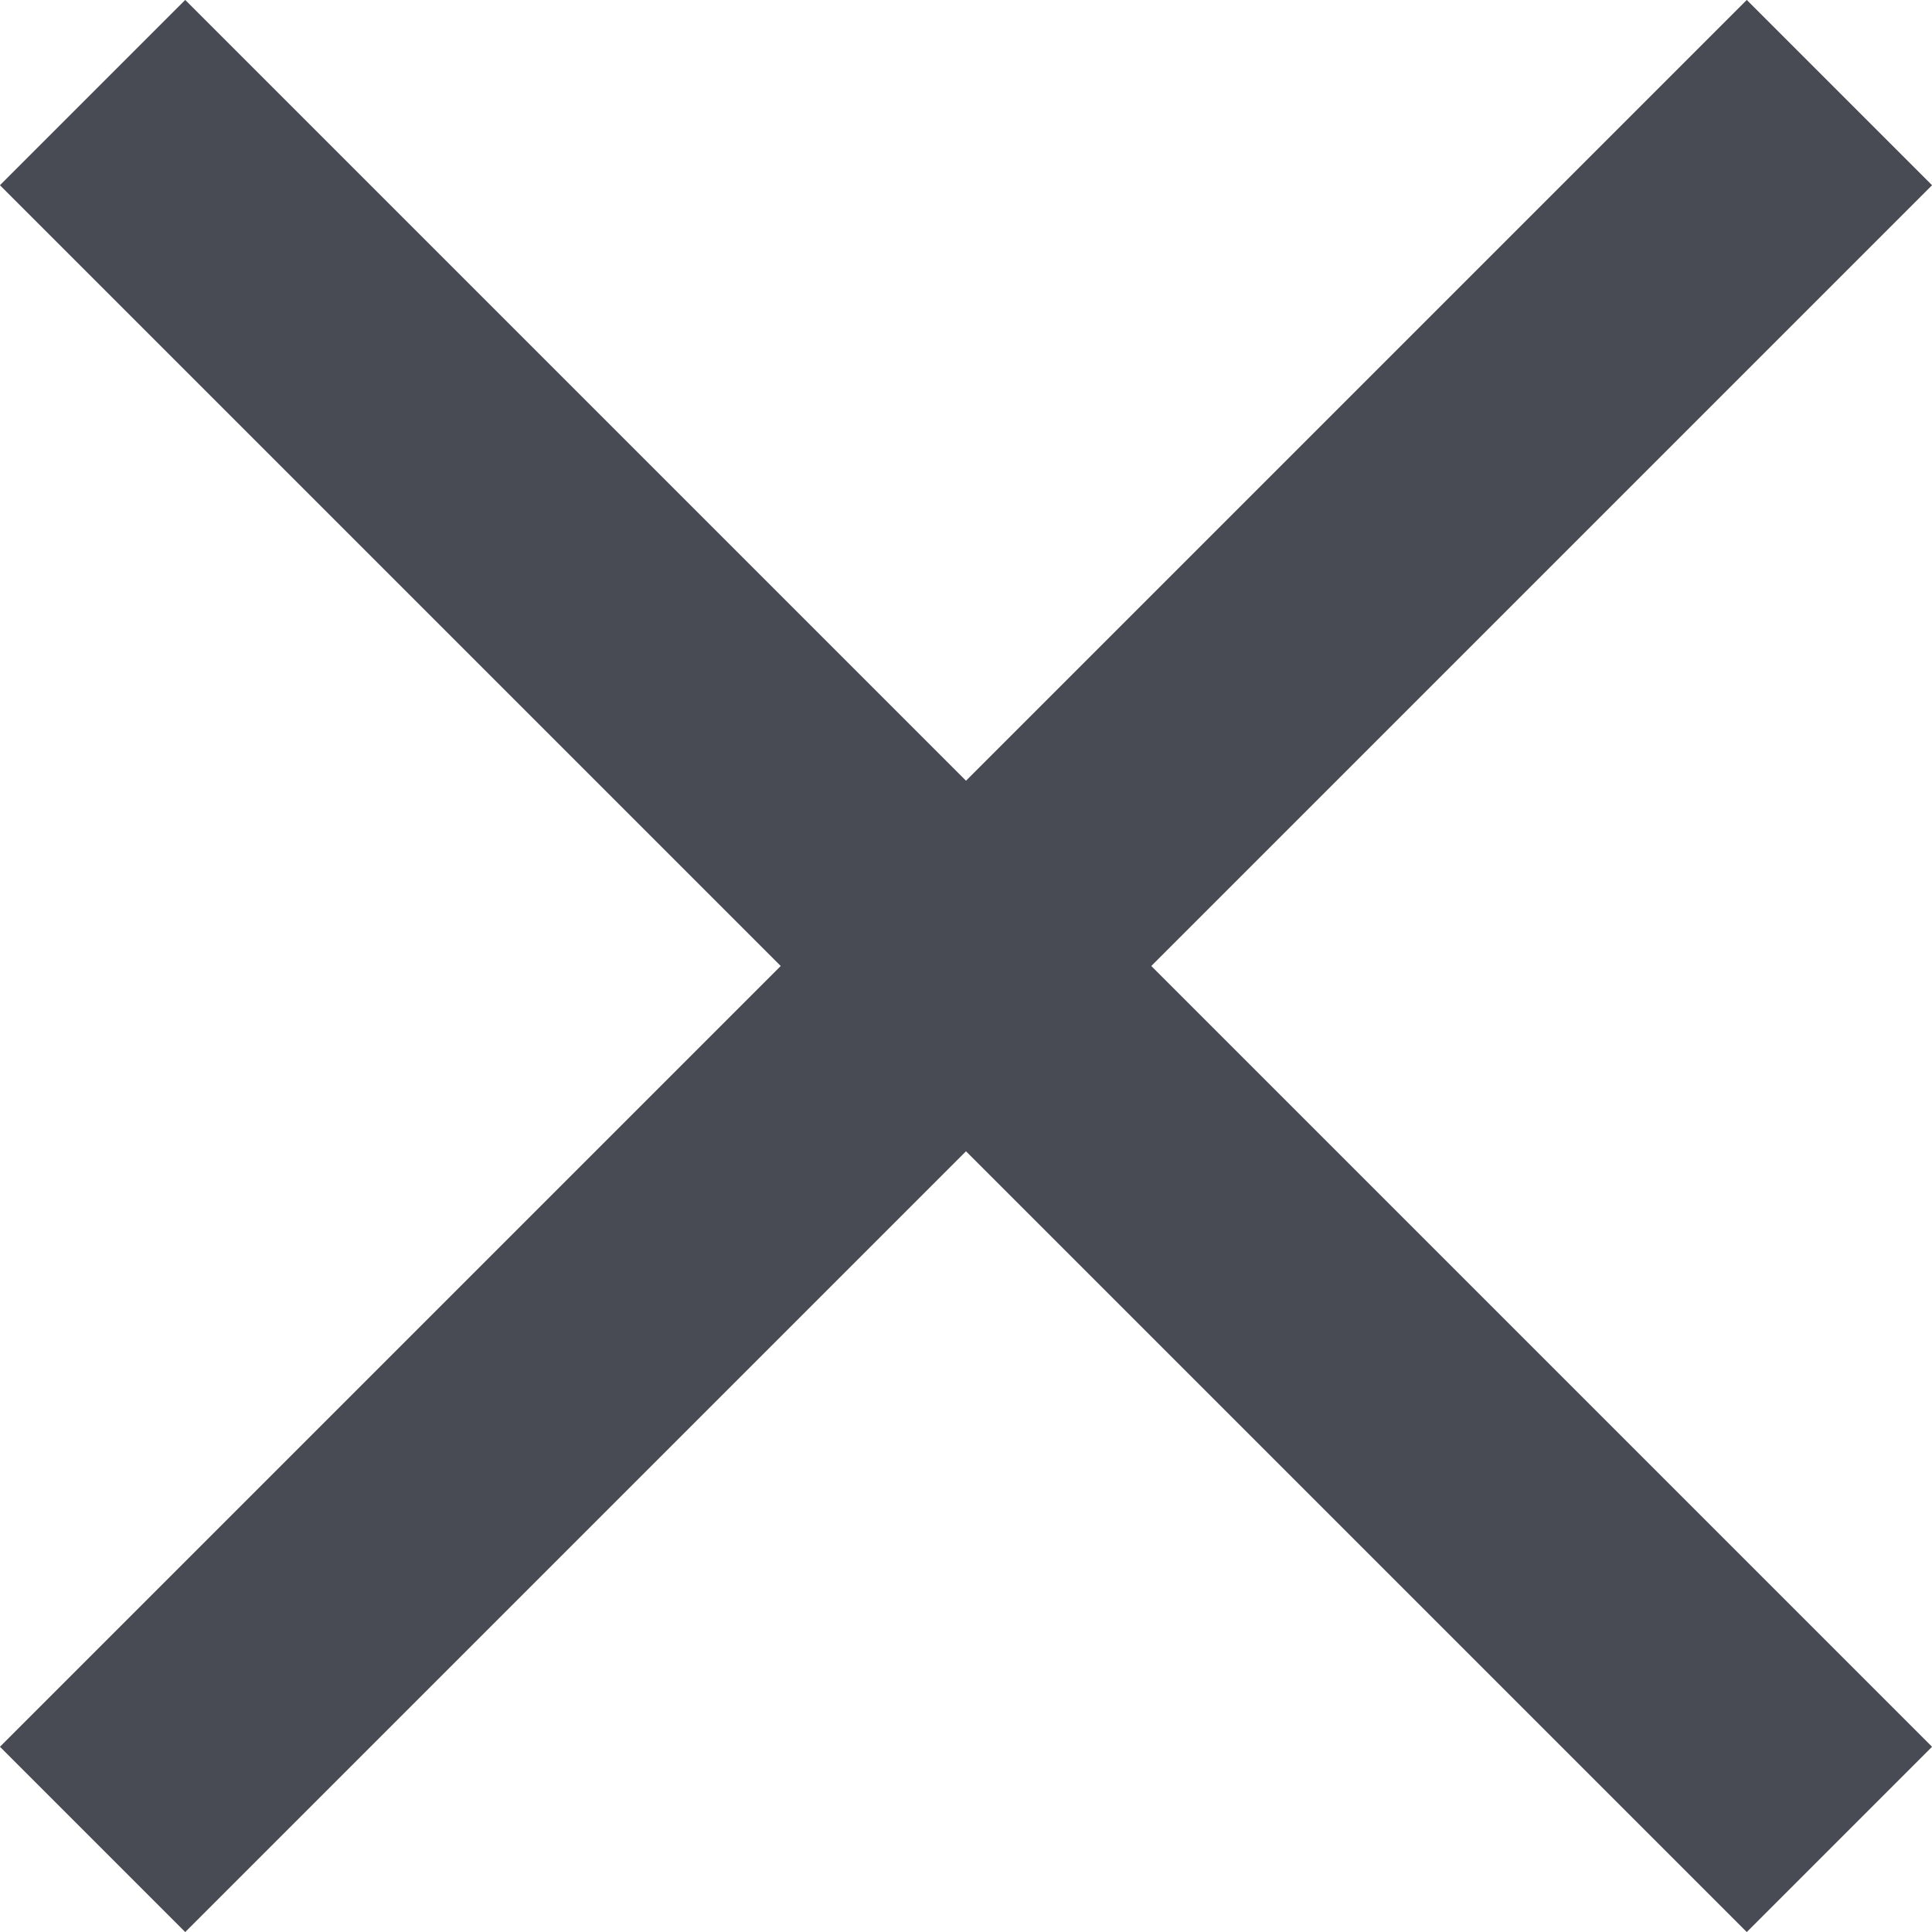 <?xml version="1.0" encoding="UTF-8"?><svg id="_レイヤー_2" xmlns="http://www.w3.org/2000/svg" viewBox="0 0 22.12 22.12"><defs><style>.cls-1{fill:none;stroke:#484b53;stroke-miterlimit:10;stroke-width:3px;}</style></defs><g id="_レイヤー_3"><line class="cls-1" x1="1.06" y1="1.06" x2="21.06" y2="21.06"/><line class="cls-1" x1="21.06" y1="1.06" x2="1.06" y2="21.06"/></g></svg>